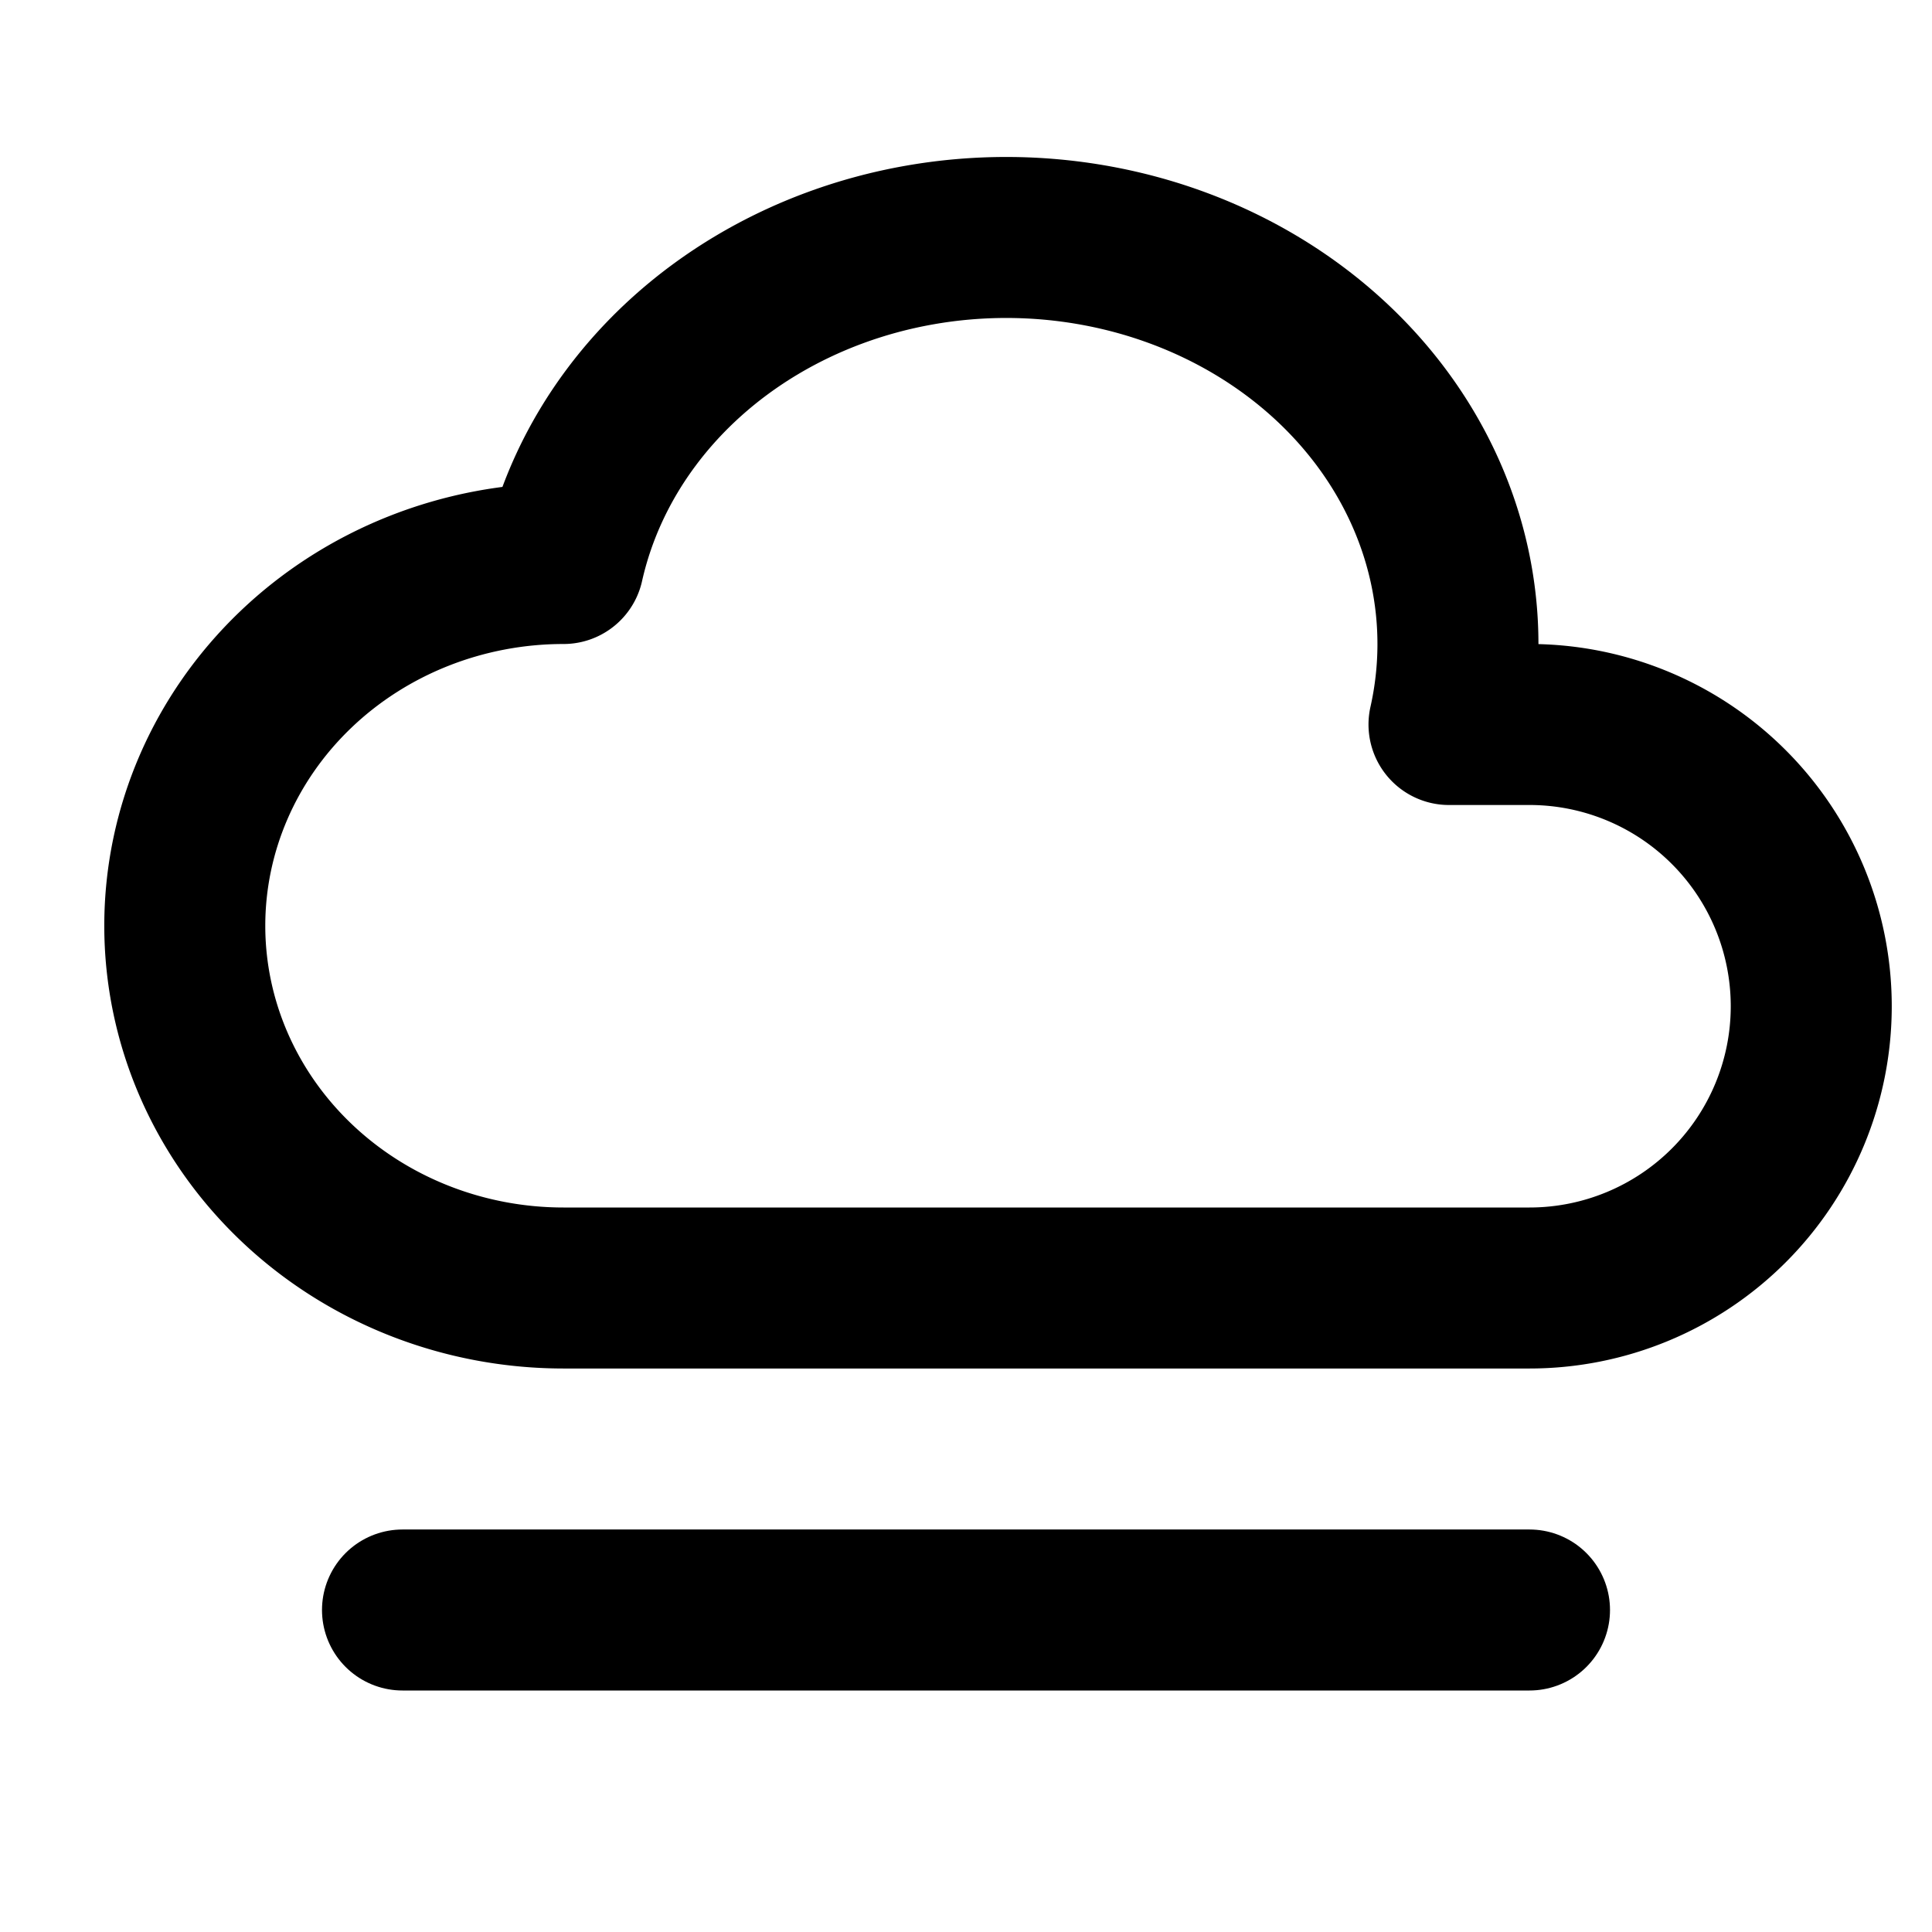 <svg xmlns="http://www.w3.org/2000/svg" class="icon icon-tabler icon-tabler-cloud-fog" width="24" height="24" viewBox="0 0 24 24" stroke-width="2" stroke="currentColor" fill="none" stroke-linecap="round" stroke-linejoin="round">
  <desc>Download more icon variants from https://tabler-icons.io/i/cloud-fog</desc>
  <path stroke="none" d="M0 0h24v24H0z" fill="none"/>
  <path d="M7 16a4.6 4.4 0 0 1 0 -9a5 4.5 0 0 1 11 2h1a3.5 3.5 0 0 1 0 7h-12" />
  <line x1="5" y1="20" x2="19" y2="20" />
</svg>


